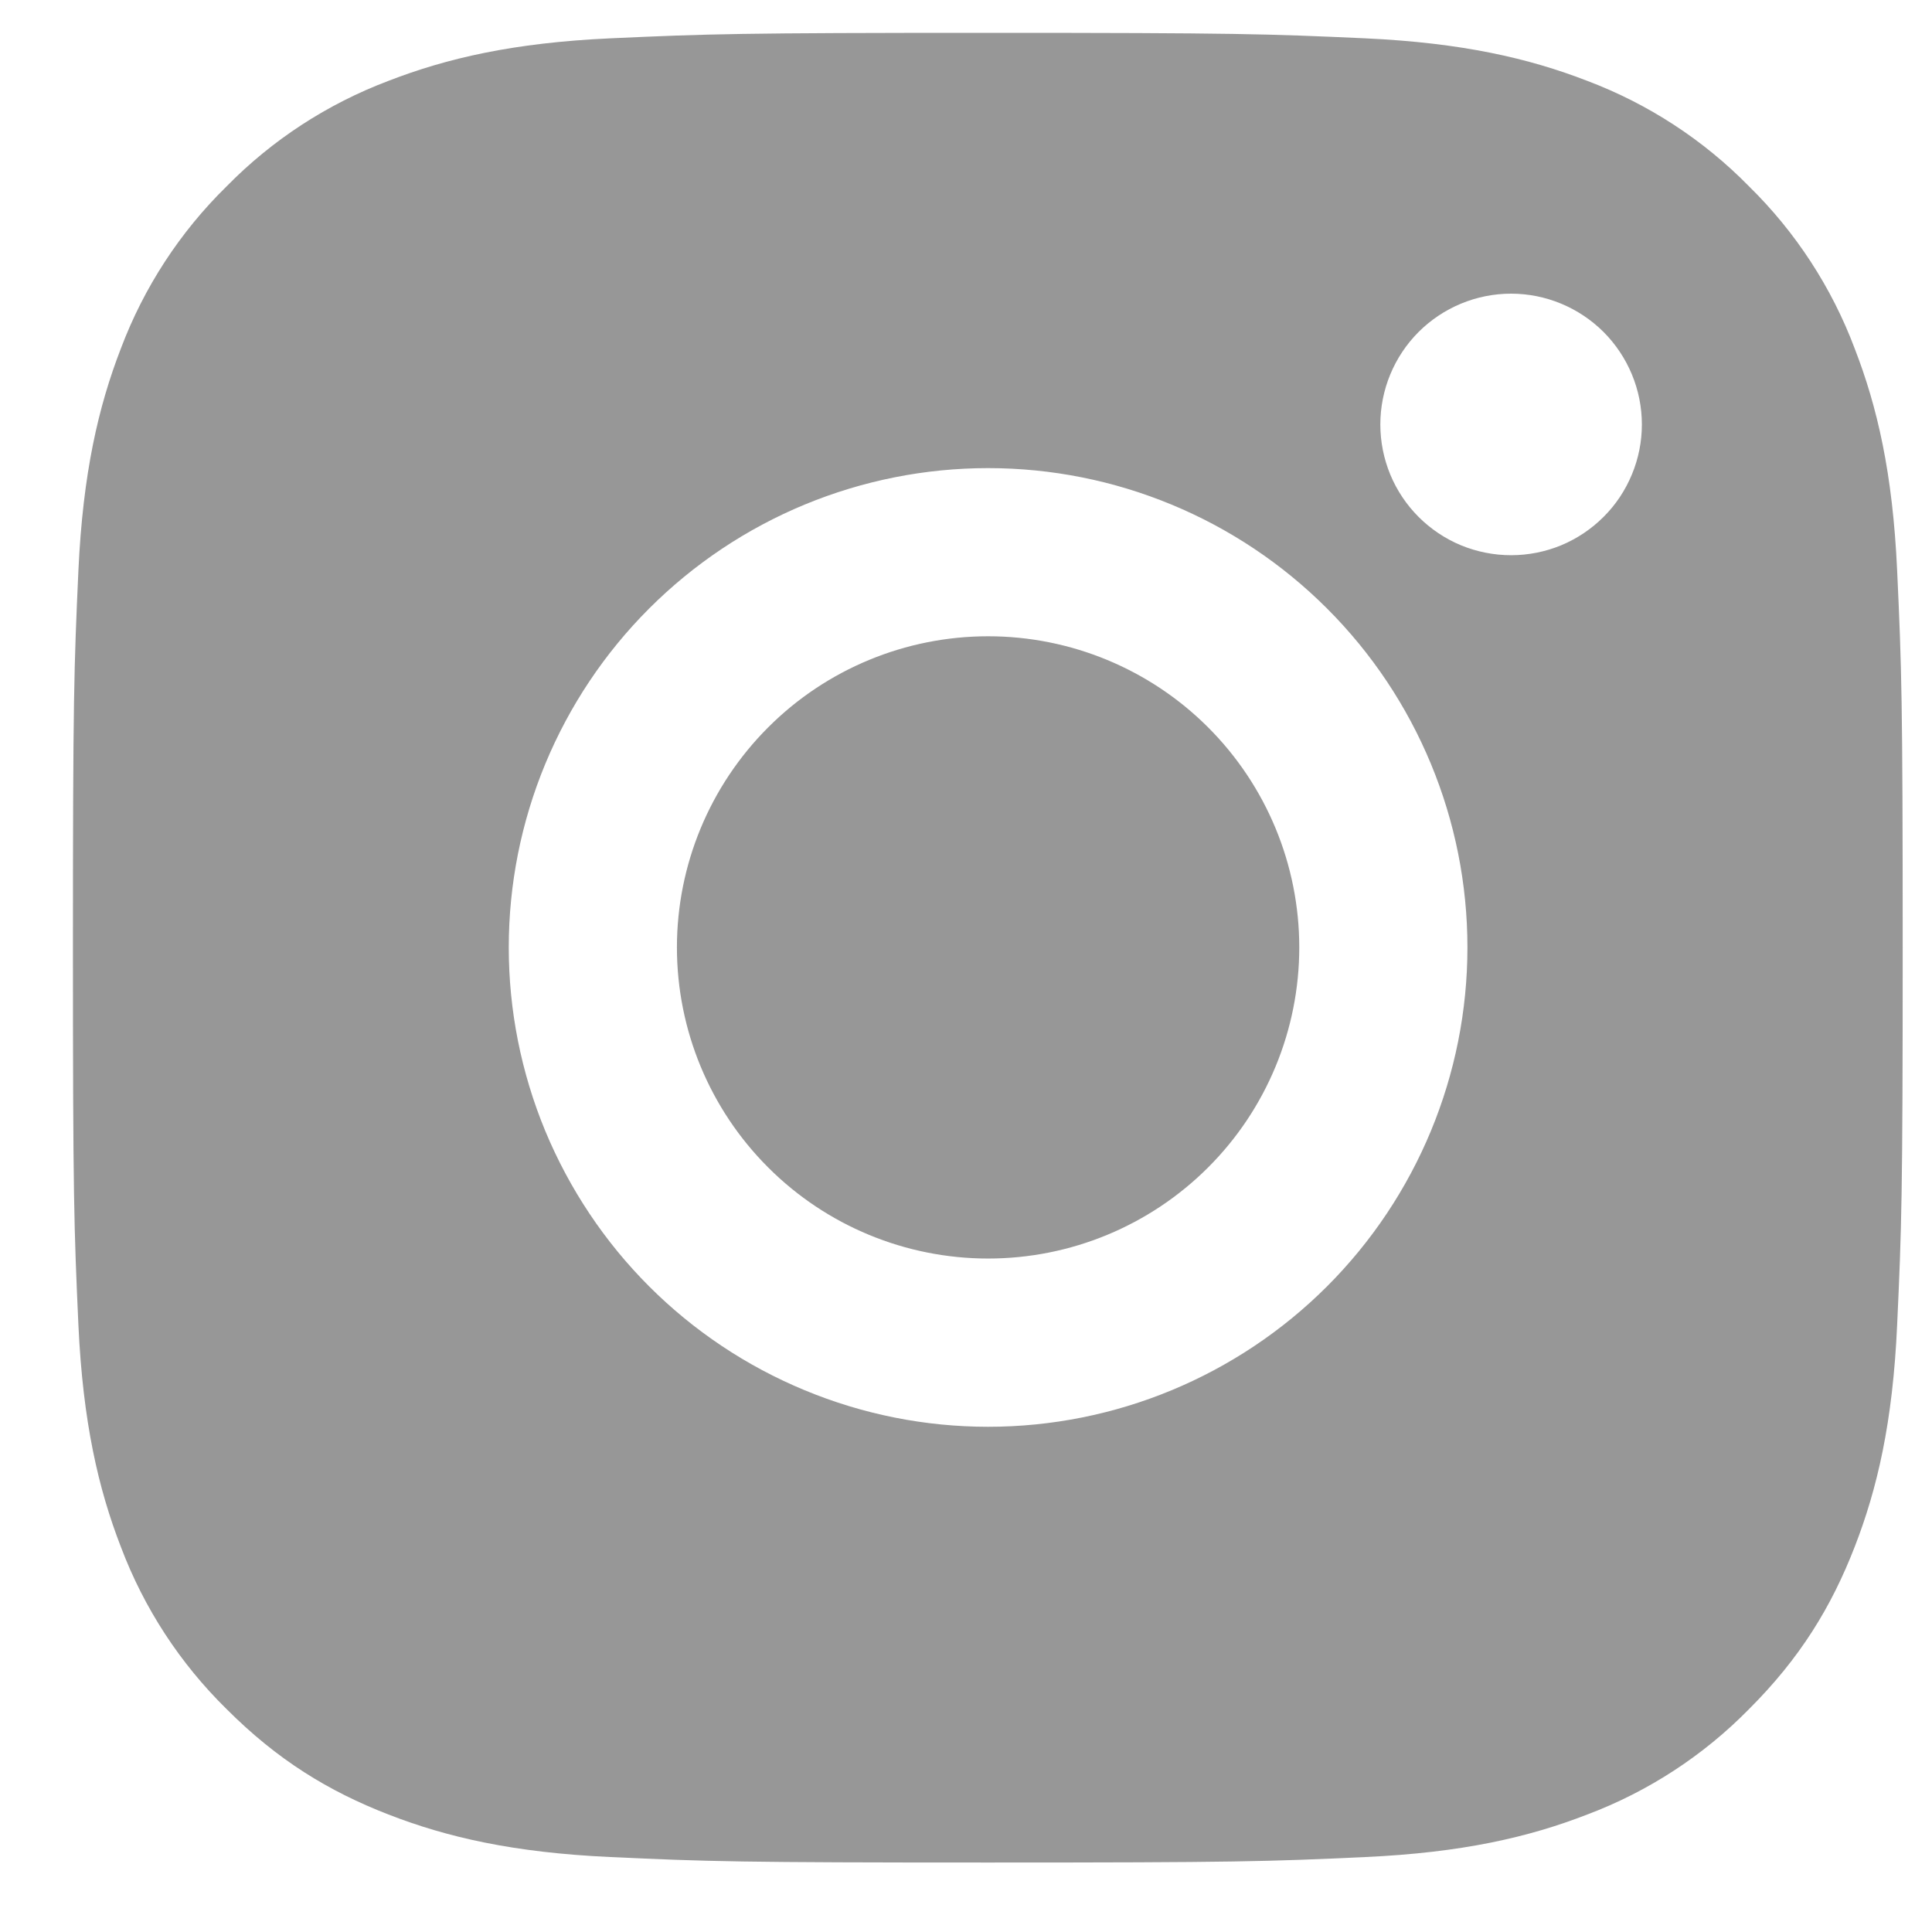 <svg viewBox="0 0 24 24" fill="none" xmlns="http://www.w3.org/2000/svg">
    <path fill-rule="evenodd" clip-rule="evenodd" d="M12.271 0.408C9.185 0.408 8.797 0.421 7.585 0.476C6.376 0.531 5.55 0.724 4.827 1.004C4.069 1.29 3.381 1.737 2.814 2.316C2.235 2.883 1.788 3.57 1.502 4.328C1.222 5.052 1.03 5.878 0.974 7.087C0.919 8.299 0.906 8.687 0.906 11.773C0.906 14.859 0.919 15.246 0.974 16.459C1.03 17.668 1.222 18.494 1.502 19.217C1.788 19.975 2.235 20.662 2.814 21.23C3.445 21.862 4.079 22.251 4.827 22.541C5.55 22.822 6.376 23.014 7.586 23.069C8.798 23.125 9.185 23.137 12.272 23.137C15.358 23.137 15.745 23.125 16.957 23.069C18.166 23.014 18.992 22.822 19.716 22.541C20.474 22.256 21.161 21.808 21.728 21.23C22.36 20.599 22.749 19.964 23.039 19.217C23.32 18.494 23.513 17.668 23.567 16.458C23.623 15.245 23.636 14.859 23.636 11.772C23.636 8.686 23.623 8.299 23.567 7.087C23.512 5.878 23.32 5.052 23.039 4.328C22.754 3.57 22.306 2.883 21.728 2.316C21.161 1.737 20.474 1.29 19.716 1.004C18.992 0.724 18.166 0.532 16.957 0.476C15.745 0.421 15.358 0.408 12.271 0.408ZM9.542 14.502C10.266 15.227 11.25 15.634 12.275 15.634C13.3 15.634 14.283 15.227 15.008 14.502C15.733 13.778 16.14 12.794 16.14 11.769C16.14 10.744 15.733 9.761 15.008 9.036C14.283 8.311 13.3 7.904 12.275 7.904C11.25 7.904 10.266 8.311 9.542 9.036C8.817 9.761 8.409 10.744 8.409 11.769C8.409 12.794 8.817 13.778 9.542 14.502ZM9.996 6.268C10.719 5.969 11.493 5.815 12.275 5.815C13.854 5.815 15.368 6.442 16.485 7.559C17.602 8.675 18.229 10.19 18.229 11.769C18.229 13.348 17.602 14.863 16.485 15.98C15.368 17.096 13.854 17.724 12.275 17.724C11.493 17.724 10.719 17.57 9.996 17.27C9.274 16.971 8.617 16.533 8.064 15.98C7.511 15.427 7.073 14.77 6.773 14.048C6.474 13.325 6.32 12.551 6.32 11.769C6.32 10.987 6.474 10.213 6.773 9.491C7.073 8.768 7.511 8.112 8.064 7.559C8.617 7.006 9.274 6.567 9.996 6.268ZM20.272 5.894C20.354 5.697 20.396 5.486 20.396 5.273C20.396 4.842 20.224 4.429 19.92 4.124C19.615 3.82 19.202 3.648 18.771 3.648C18.34 3.648 17.927 3.82 17.622 4.124C17.318 4.429 17.147 4.842 17.147 5.273C17.147 5.486 17.189 5.697 17.27 5.894C17.352 6.092 17.472 6.271 17.622 6.421C17.773 6.572 17.952 6.692 18.149 6.774C18.347 6.855 18.558 6.897 18.771 6.897C18.985 6.897 19.196 6.855 19.393 6.774C19.59 6.692 19.769 6.572 19.92 6.421C20.071 6.271 20.19 6.092 20.272 5.894Z" fill="#979797"/>
</svg>
